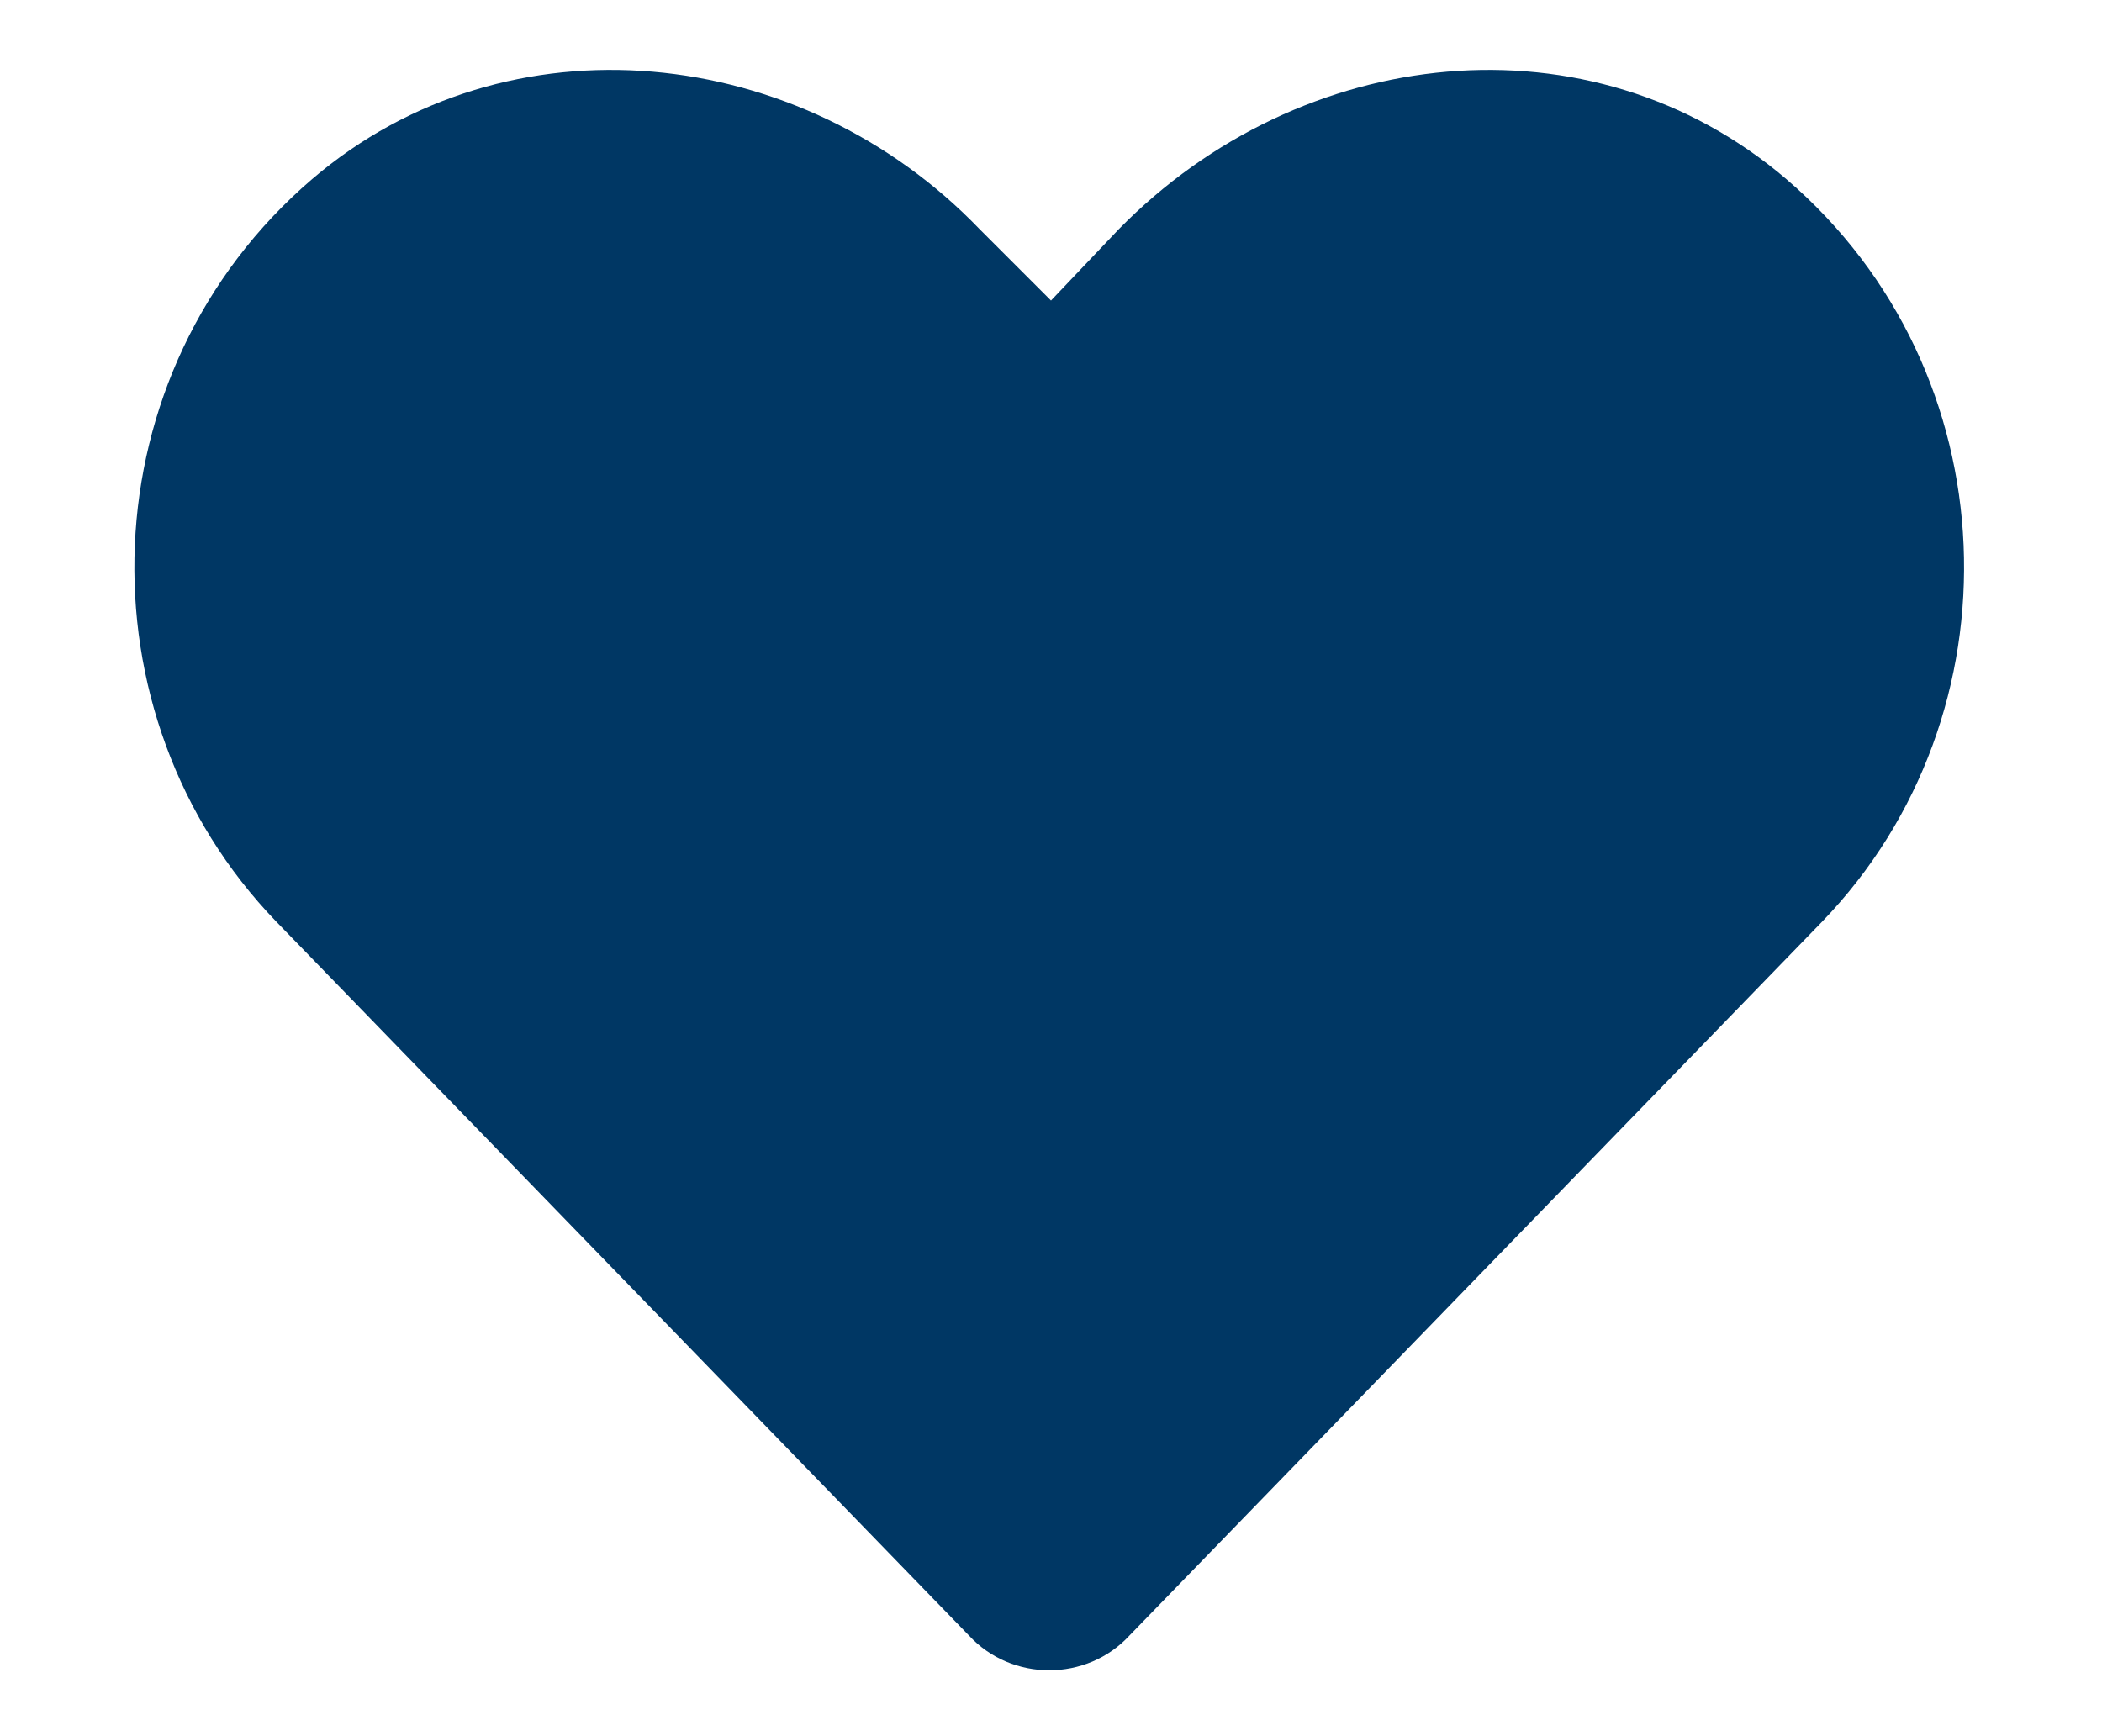 <svg width="23" height="19" viewBox="0 0 23 19" fill="none" xmlns="http://www.w3.org/2000/svg">
<path d="M19.547 1.961C17.398 0.125 14.234 0.477 12.242 2.508L11.5 3.289L10.719 2.508C8.766 0.477 5.562 0.125 3.414 1.961C0.953 4.07 0.836 7.82 3.023 10.086L10.602 17.898C11.07 18.406 11.891 18.406 12.359 17.898L19.938 10.086C22.125 7.82 22.008 4.07 19.547 1.961Z" fill="#003764"/>
</svg>
